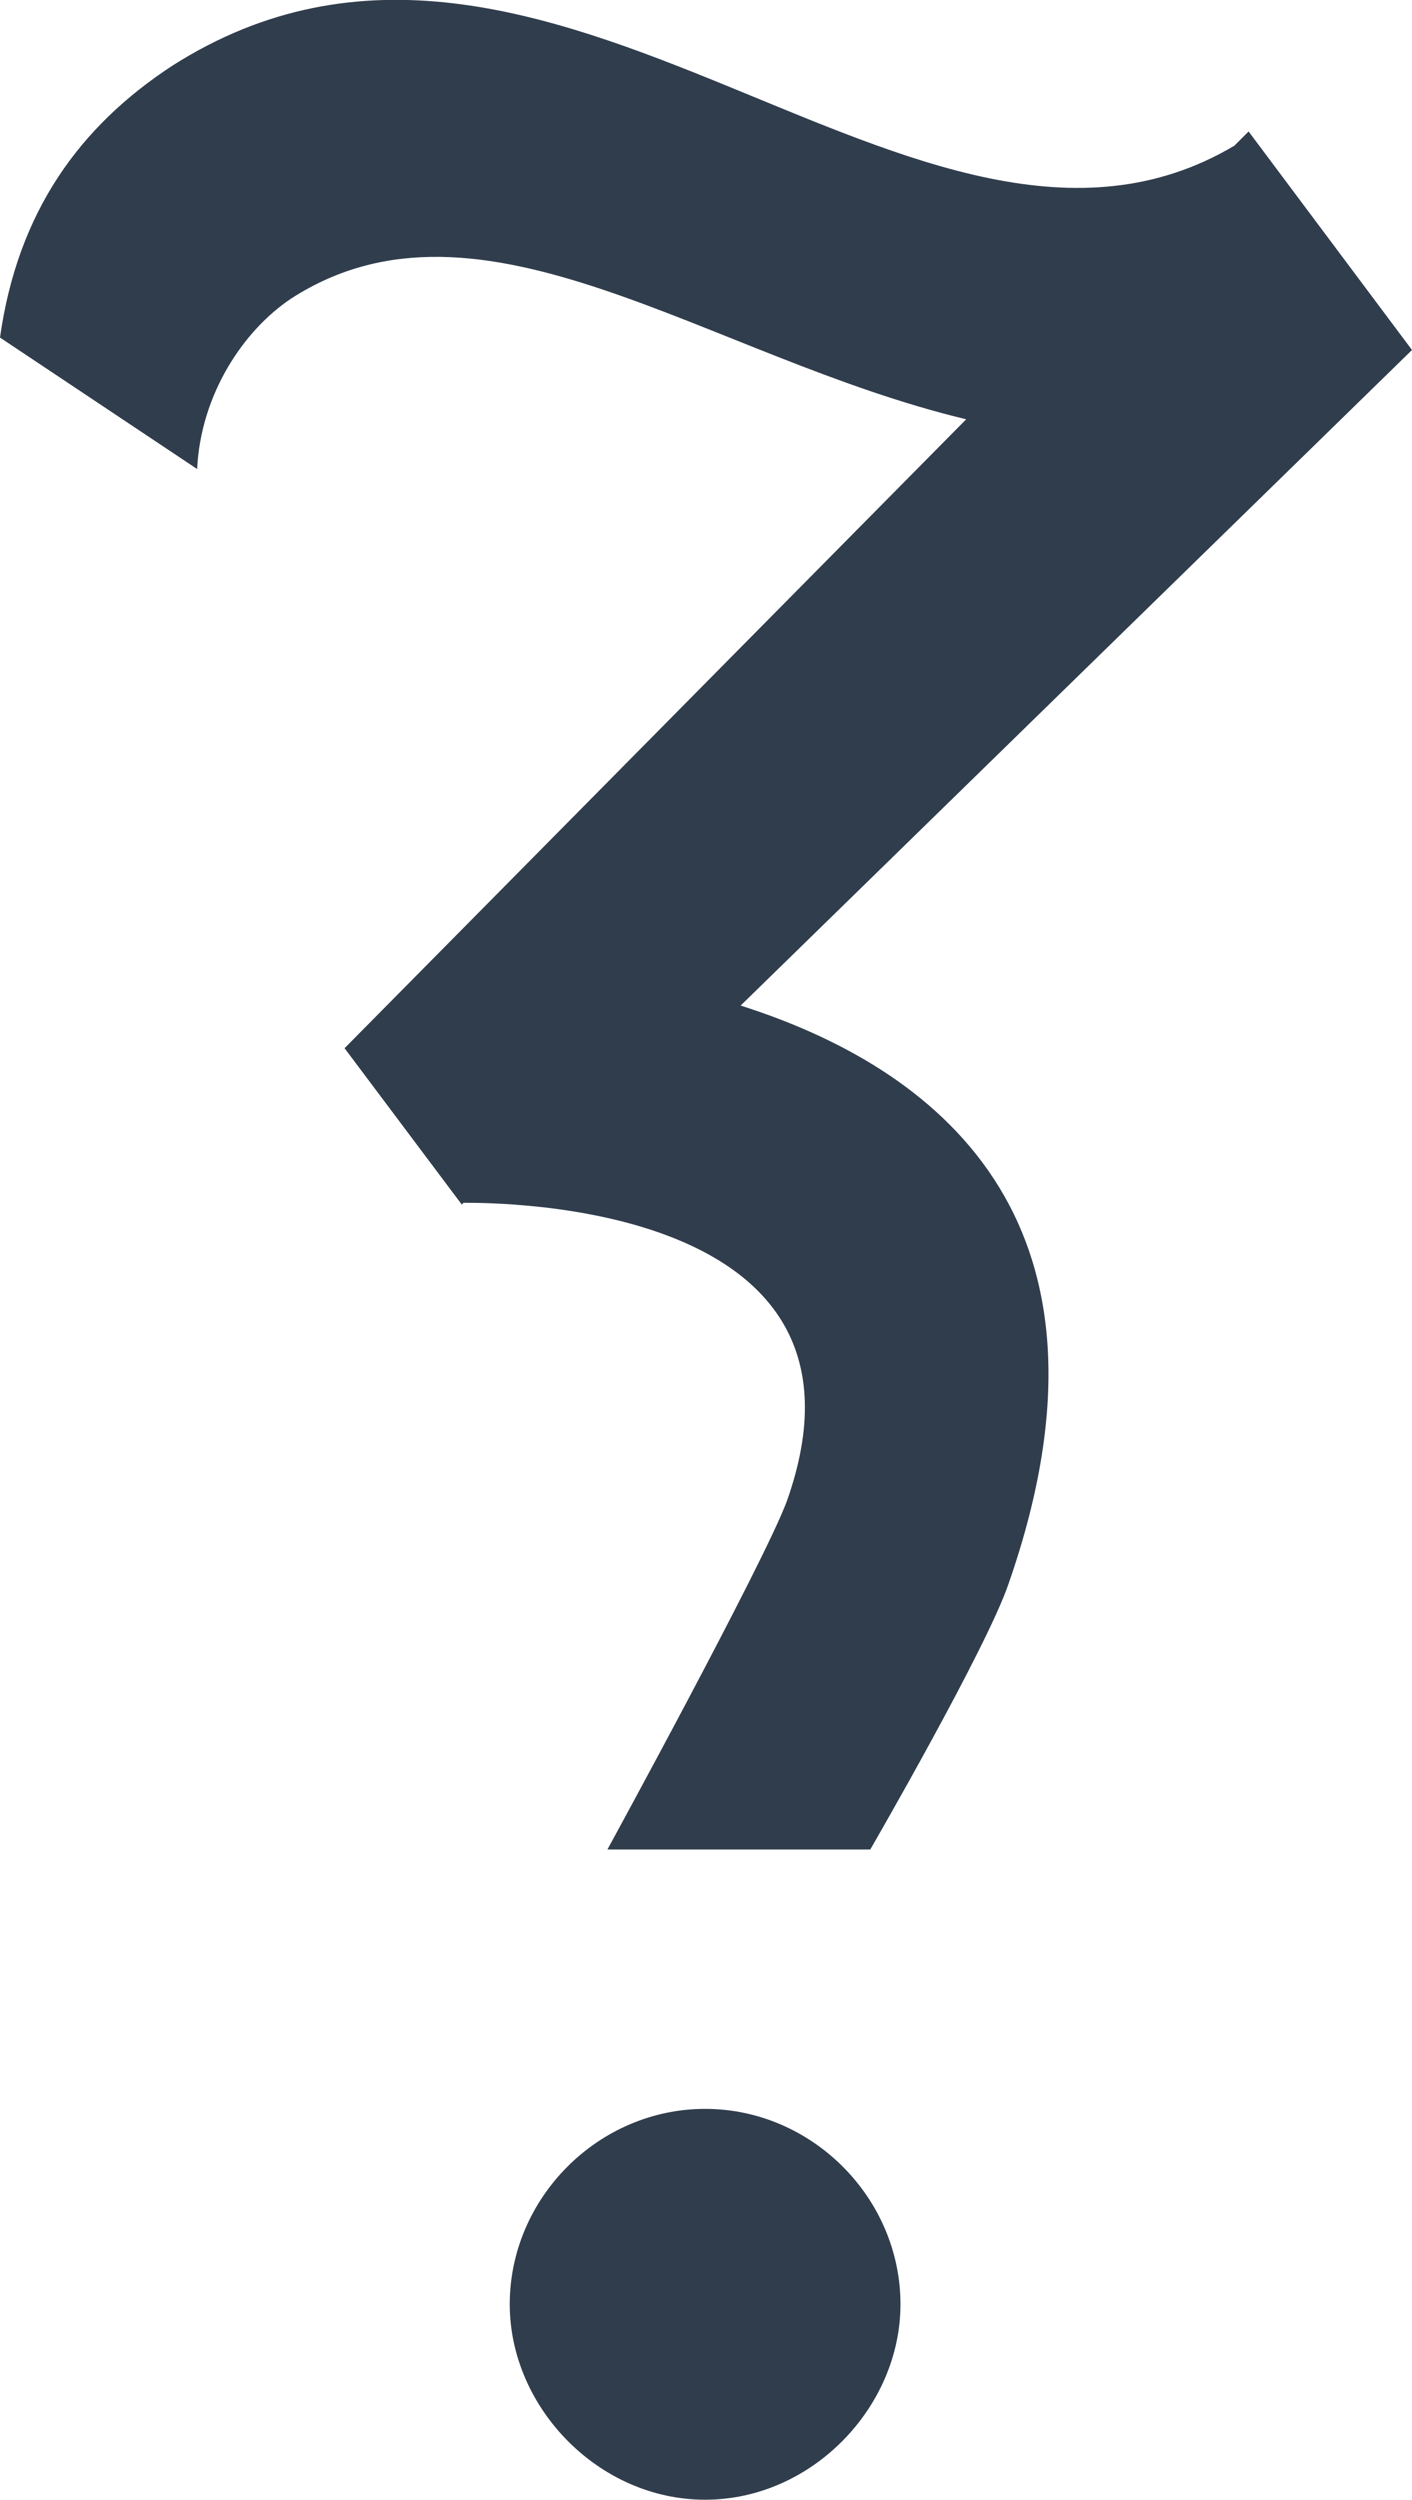 <?xml version="1.0" encoding="utf-8"?>
<!-- Generator: Adobe Illustrator 20.0.0, SVG Export Plug-In . SVG Version: 6.00 Build 0)  -->
<svg version="1.1" id="Layer_1" xmlns="http://www.w3.org/2000/svg" xmlns:xlink="http://www.w3.org/1999/xlink" x="0px" y="0px"
	 viewBox="0 0 79.5 140.7" style="enable-background:new 0 0 79.5 140.7;" xml:space="preserve">
<style type="text/css">
	.st0{fill:#303D4D;}
</style>
<g>
	<path class="st0" d="M39.7,118.7c-6,0-11,5-11,11c0,5.8,5,11,11,11c6,0,11-5.2,11-11C50.7,123.7,45.7,118.7,39.7,118.7z"/>
	<path class="st0" d="M41.7,56.6l37.8-36.9L70.3,7.4l-0.8,0.8C51.8,18.7,30.9-9.8,9.7,3.7C4.5,7.1,1,11.9,0,19l11.1,7.4
		c0.2-4.2,2.6-7.8,5.3-9.6c10.7-6.9,23.4,3.3,38,6.8L19.4,59l6.6,8.8l0.1-0.1c1.8,0,24.2-0.1,18.2,16.8
		c-1.3,3.5-10.1,19.6-10.1,19.6h14.8c0,0,6.6-11.4,7.8-15C64,68.4,52.4,60,41.7,56.6z"/>
</g>
</svg>
